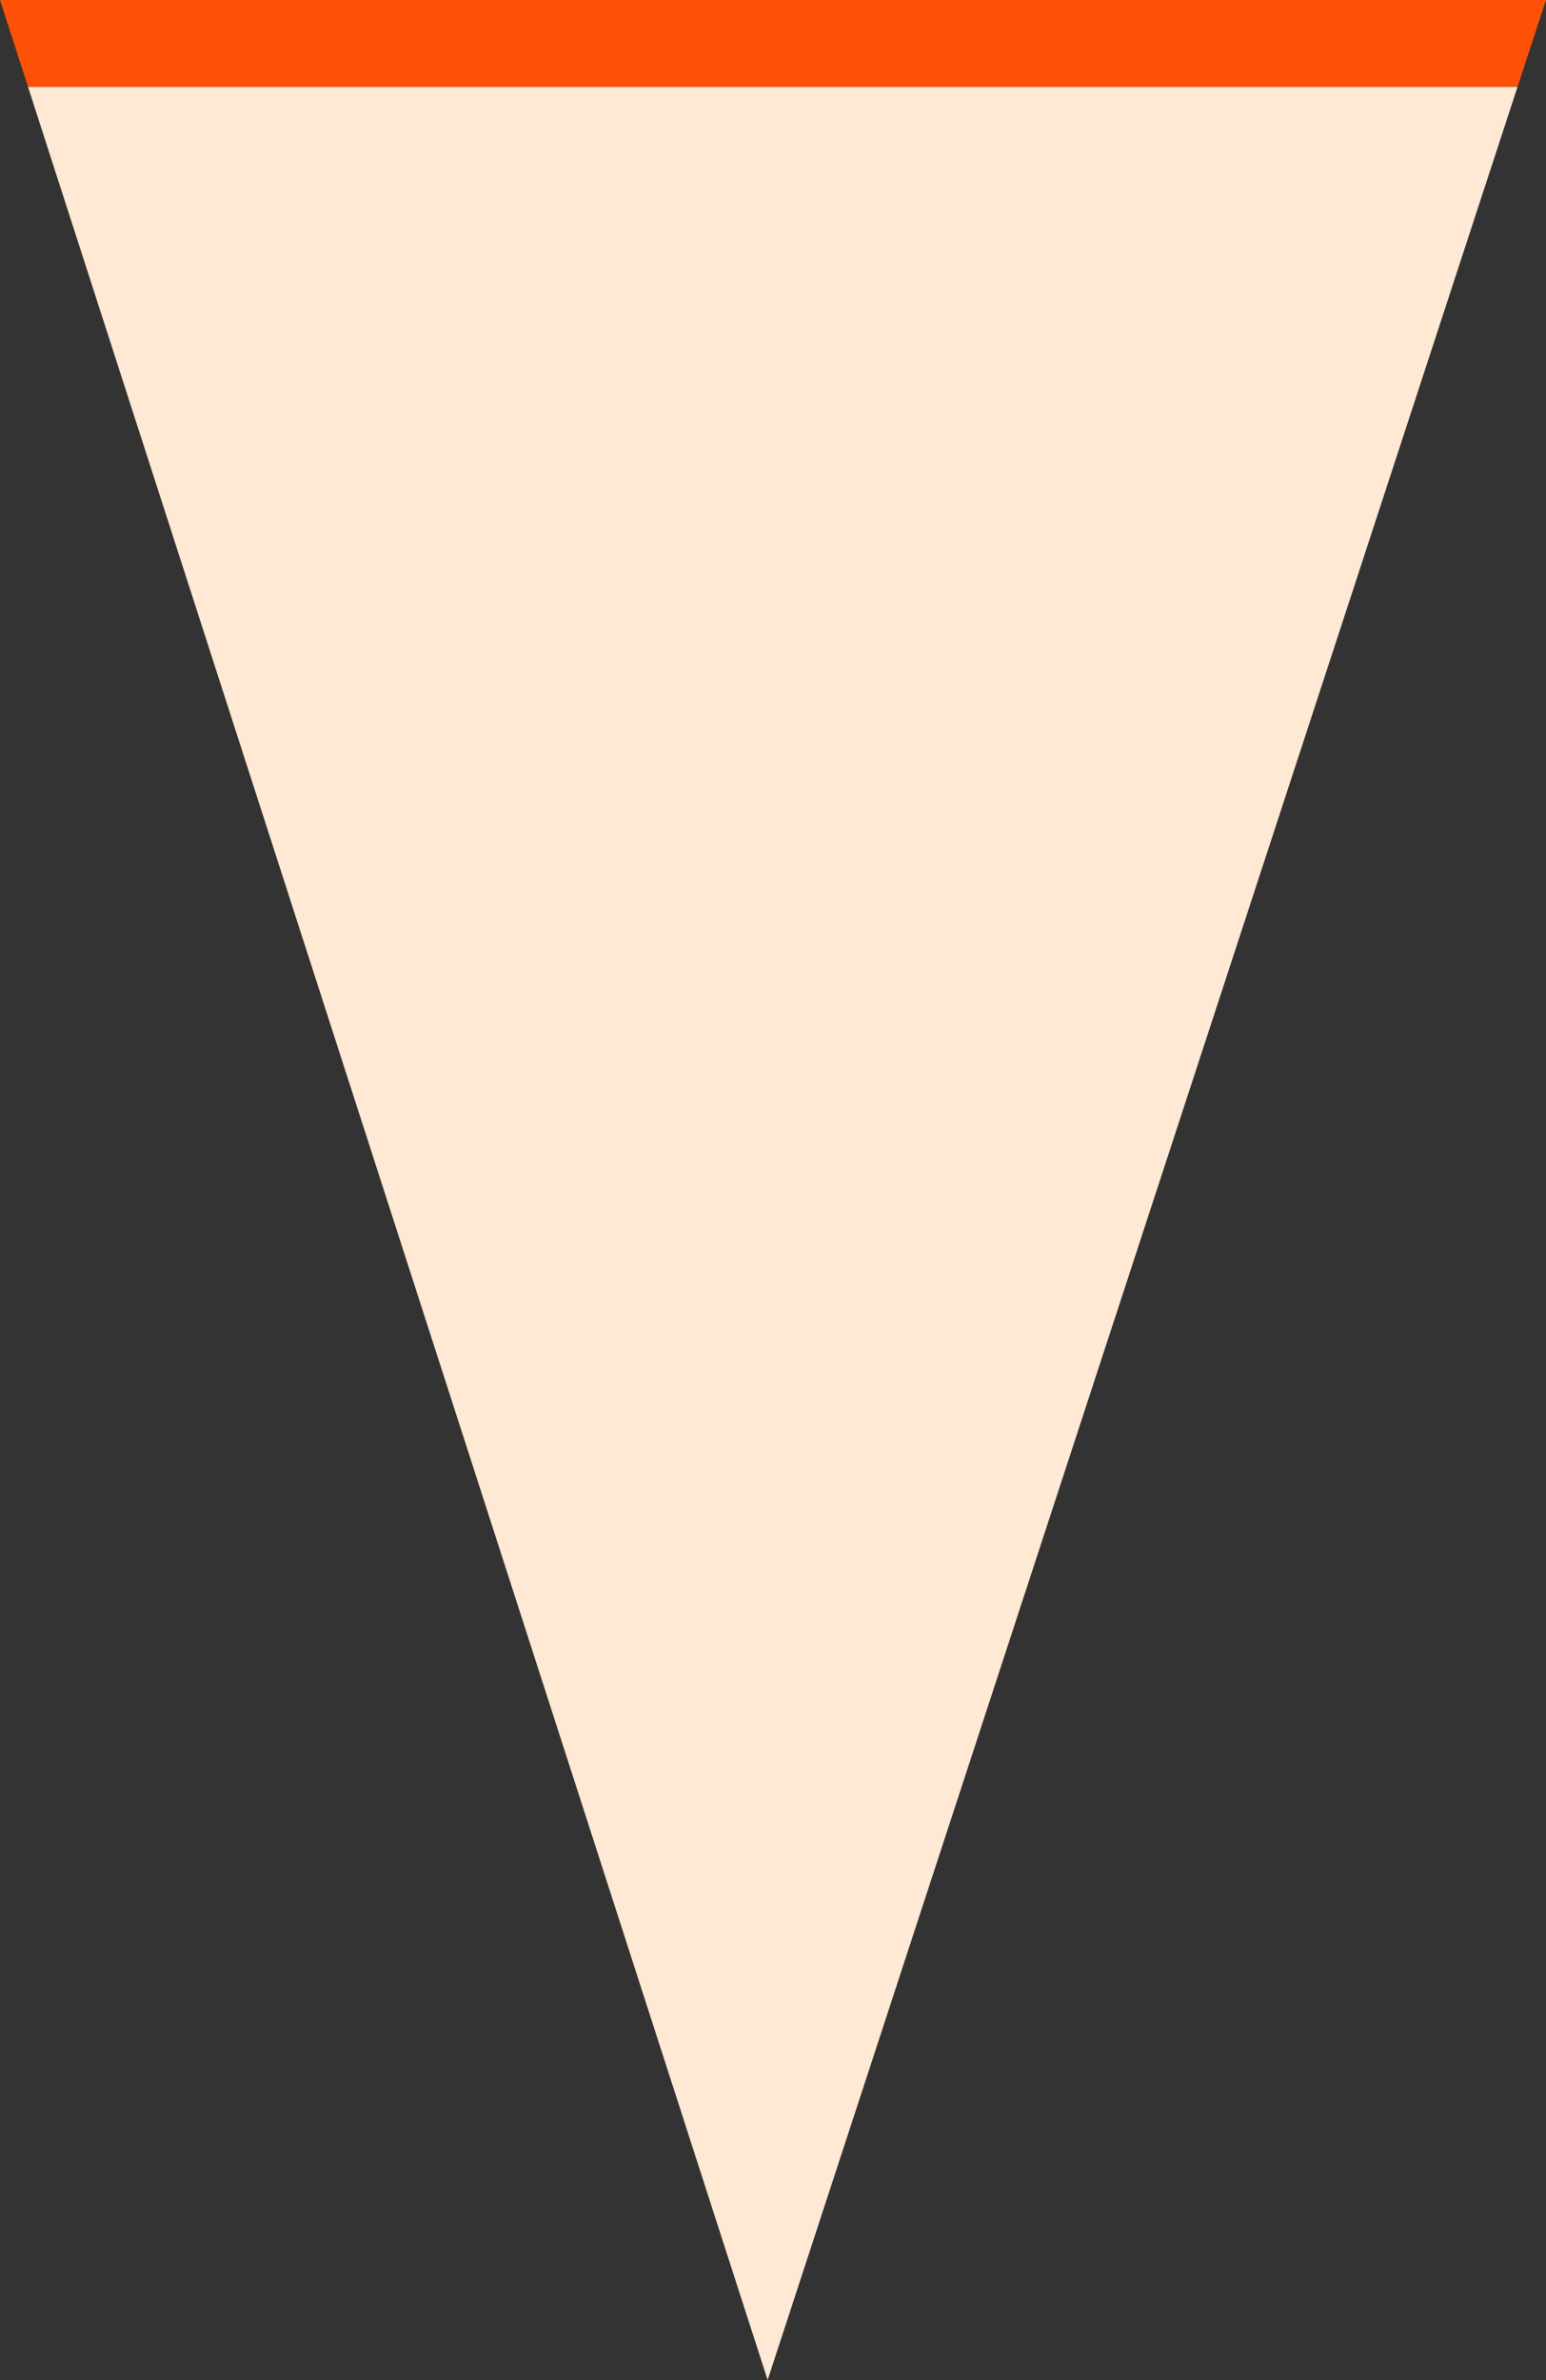 <?xml version="1.0" encoding="UTF-8"?>
<svg id="Layer_1" data-name="Layer 1" xmlns="http://www.w3.org/2000/svg" viewBox="0 0 208.59 320.98">
  <rect x="0" y="0" width="208.59" height="320.98" fill="#333333" stroke="none"/>
  <defs>
    <style>
      .cls-1 {
        fill: #ffe8d4;
      }

      .cls-2 {
        fill: #fd5108;
      }
    </style>
  </defs>
  <polygon class="cls-1" points="103.57 320.98 204.75 11.71 3.78 11.71 103.57 320.98"/>
  <polygon class="cls-2" points="0 0 3.78 11.71 204.75 11.71 208.59 0 0 0"/>
</svg>